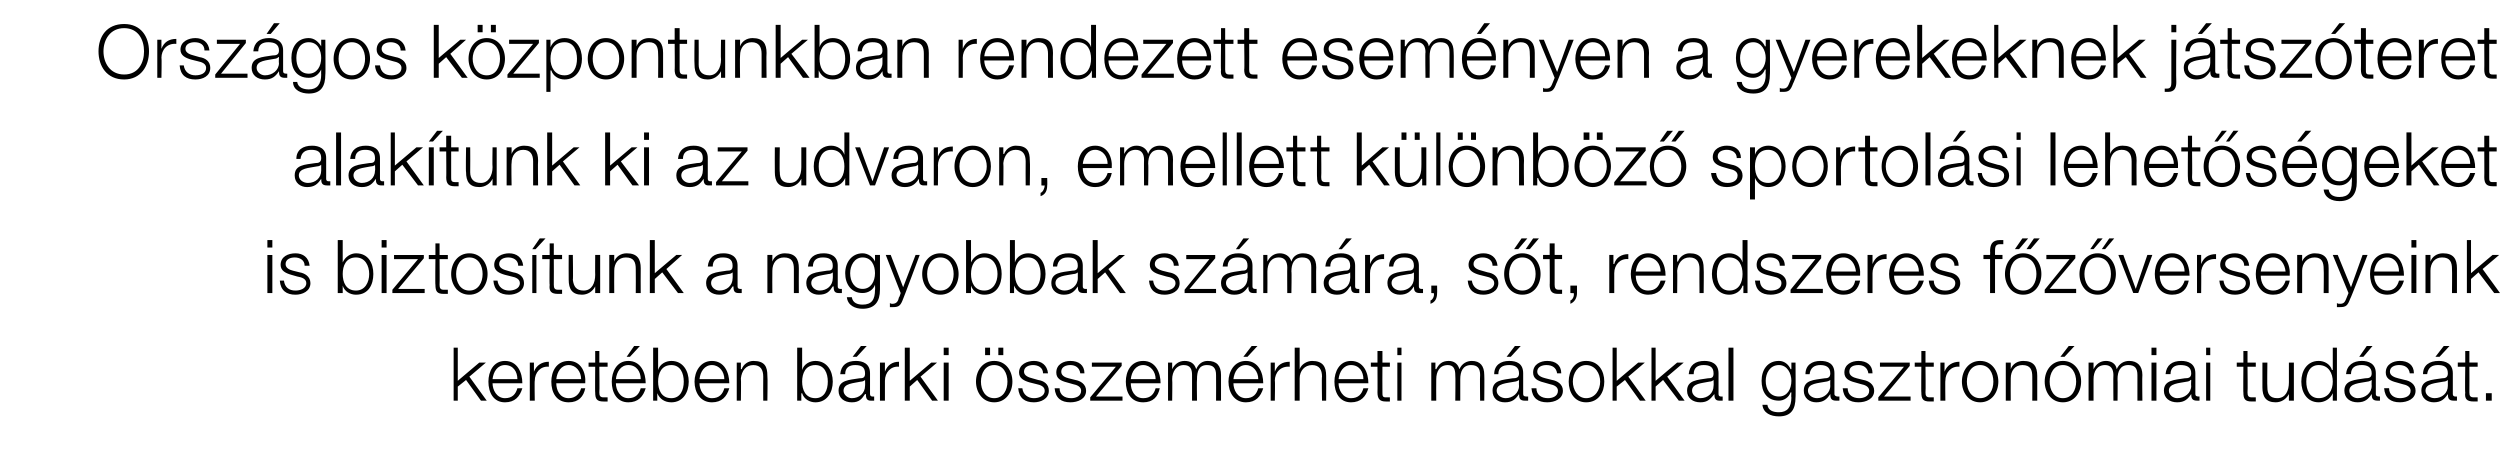 <?xml version="1.0" standalone="no"?><!DOCTYPE svg PUBLIC "-//W3C//DTD SVG 1.1//EN" "http://www.w3.org/Graphics/SVG/1.1/DTD/svg11.dtd"><svg xmlns="http://www.w3.org/2000/svg" version="1.1" width="302px" height="54.6px" viewBox="0 -3 302 54.6" style="top:-3px"><desc>Orsz gos k zpontunkban rendezett esem nyen a gyerekeknek j tsz teret alak tunk ki az udvaron, emellett k l nb z spor...</desc><defs/><g id="Polygon69066"><path d="m54.8 39h.5v4l2.6-2.2h.8l-2 1.7l2.1 2.9h-.7l-1.8-2.5l-1 .8v1.7h-.5V39zm7.7 3.8c0-.9-.5-1.7-1.5-1.7c-.9 0-1.4.8-1.5 1.7h3zm-3 .5c0 .8.5 1.8 1.5 1.8c.9 0 1.3-.5 1.5-1.2h.6c-.3 1-.9 1.7-2.1 1.7c-1.4 0-2-1.2-2-2.5c0-1.2.6-2.5 2-2.5c1.5 0 2.1 1.4 2.1 2.7h-3.6zm4.5-2.5h.5v1.1s.04-.03 0 0c.3-.8 1-1.2 1.8-1.2v.6c-1-.1-1.7.7-1.7 1.7c-.04-.05 0 2.4 0 2.4h-.6v-4.6zm6.2 2c0-.9-.6-1.7-1.5-1.7c-.9 0-1.4.8-1.5 1.7h3zm-3 .5c0 .8.4 1.8 1.5 1.8c.8 0 1.3-.5 1.5-1.2h.5c-.2 1-.8 1.7-2 1.7c-1.5 0-2.1-1.2-2.1-2.5c0-1.2.6-2.5 2.1-2.5c1.5 0 2.1 1.4 2 2.7h-3.5zm5.2-2.5h1v.5h-1s.04 3.09 0 3.1c0 .4.1.6.5.6h.5v.5h-.5c-.8 0-1-.3-1-1.1c-.03.04 0-3.1 0-3.1h-.8v-.5h.8v-1.4h.5v1.4zm5 2c0-.9-.5-1.7-1.5-1.7c-.9 0-1.4.8-1.5 1.7h3zm-3 .5c0 .8.5 1.8 1.5 1.8c.9 0 1.3-.5 1.5-1.2h.6c-.3 1-.9 1.7-2.1 1.7c-1.4 0-2-1.2-2-2.5c0-1.2.6-2.5 2-2.5c1.5 0 2.1 1.4 2.1 2.7h-3.6zm1.7-3.2h-.4l.9-1.3h.7l-1.2 1.3zm2.8-1.1h.6v2.7s-.02-.04 0 0c.2-.7.9-1.1 1.6-1.1c1.4 0 2.1 1.2 2.1 2.5c0 1.3-.7 2.5-2.1 2.5c-.8 0-1.4-.4-1.7-1.1c.04.04 0 0 0 0v.9h-.5V39zm2.2 2.1c-1.2 0-1.6 1-1.6 2c0 1 .4 2 1.6 2c1.1 0 1.5-1 1.5-2c0-1-.4-2-1.5-2zm6.4 1.7c0-.9-.6-1.7-1.5-1.7c-.9 0-1.4.8-1.5 1.7h3zm-3 .5c0 .8.5 1.8 1.5 1.8c.9 0 1.3-.5 1.5-1.2h.6c-.3 1-.9 1.7-2.1 1.7c-1.4 0-2.1-1.2-2.1-2.5c0-1.2.7-2.5 2.1-2.5c1.5 0 2.1 1.4 2.1 2.7h-3.6zm4.5-2.5h.5v.8s.06-.02.1 0c.2-.6.8-1 1.4-1c1.4 0 1.7.7 1.7 1.8c.05.04 0 3 0 3h-.5s-.02-2.87 0-2.9c0-.8-.3-1.4-1.2-1.4c-.9 0-1.4.7-1.5 1.6c.04.02 0 2.7 0 2.7h-.5v-4.6zm7.3-1.8h.6v2.7s0-.04 0 0c.2-.7.9-1.1 1.6-1.1c1.4 0 2.1 1.2 2.1 2.5c0 1.3-.7 2.5-2.1 2.5c-.7 0-1.4-.4-1.6-1.1c-.04.04-.1 0-.1 0v.9h-.5V39zm2.2 2.1c-1.2 0-1.6 1-1.6 2c0 1 .4 2 1.6 2c1.1 0 1.5-1 1.5-2c0-1-.4-2-1.5-2zm3 1.1c.1-1.1.8-1.6 1.9-1.6c.8 0 1.7.3 1.7 1.5v2.5c0 .2.1.3.3.3h.2v.5h-.4c-.5 0-.6-.3-.6-.8h-.1c-.4.6-.7 1-1.6 1c-.9 0-1.6-.5-1.6-1.4c0-1.3 1.3-1.3 2.5-1.5c.5 0 .7-.1.7-.6c0-.8-.5-1-1.2-1c-.7 0-1.2.3-1.2 1.1h-.6zm3 .7s0-.01 0 0c-.1.1-.3.2-.5.2c-.9.2-2.1.2-2.1 1.1c0 .5.5.9 1 .9c.9 0 1.6-.6 1.6-1.5c.02.03 0-.7 0-.7zm-1-2.8h-.5l1-1.3h.7l-1.2 1.3zm2.8.7h.6v1.1s-.02-.03 0 0c.3-.8.9-1.2 1.7-1.2v.6c-1-.1-1.7.7-1.7 1.7v2.4h-.6v-4.6zm3-1.8h.6v4l2.6-2.2h.7l-2 1.7l2.1 2.9h-.7l-1.8-2.5l-.9.8v1.7h-.6V39zm4.7 0h.6v.9h-.6v-.9zm0 1.8h.6v4.6h-.6v-4.6zm4.5 2.3c0 1 .5 2 1.6 2c1.1 0 1.6-1 1.6-2c0-1-.5-2-1.6-2c-1.1 0-1.6 1-1.6 2zm3.8 0c0 1.3-.8 2.5-2.2 2.5c-1.4 0-2.2-1.2-2.2-2.5c0-1.3.8-2.5 2.2-2.5c1.4 0 2.2 1.2 2.2 2.5zm-3.3-3.2v-.9h.6v.9h-.6zm1.6 0v-.9h.6v.9h-.6zm5.4 2.2c0-.7-.6-1-1.2-1c-.5 0-1.1.2-1.1.8c0 .5.6.7 1 .8l.7.2c.7.1 1.3.5 1.3 1.3c0 1-1 1.4-1.8 1.4c-1.1 0-1.8-.5-1.9-1.7h.5c.1.8.7 1.2 1.4 1.2c.5 0 1.3-.2 1.3-.9c0-.5-.5-.7-1-.8l-.8-.2c-.7-.2-1.3-.5-1.3-1.2c0-1 1-1.4 1.8-1.4c.9 0 1.6.5 1.7 1.5h-.6zm4.5 0c-.1-.7-.6-1-1.2-1c-.5 0-1.1.2-1.1.8c0 .5.5.7.9.8l.8.2c.6.1 1.3.5 1.3 1.3c0 1-1 1.4-1.9 1.4c-1.1 0-1.8-.5-1.9-1.7h.6c0 .8.6 1.2 1.4 1.2c.5 0 1.2-.2 1.2-.9c0-.5-.5-.7-1-.8l-.7-.2c-.8-.2-1.3-.5-1.3-1.2c0-1 .9-1.4 1.7-1.4c1 0 1.7.5 1.7 1.5h-.5zm1.9 2.8h3.2v.5h-3.9v-.4l3.1-3.7h-2.9v-.5h3.6v.4l-3.1 3.7zm7.2-2.1c0-.9-.6-1.7-1.5-1.7c-.9 0-1.4.8-1.5 1.7h3zm-3 .5c0 .8.4 1.8 1.5 1.8c.9 0 1.3-.5 1.5-1.2h.5c-.2 1-.8 1.7-2 1.7c-1.5 0-2.1-1.2-2.1-2.5c0-1.2.6-2.5 2.1-2.5c1.5 0 2.1 1.4 2.1 2.7h-3.6zm4.5-2.5h.5v.8s.02-.04 0 0c.3-.6.8-1 1.5-1c.7 0 1.2.3 1.4 1c.3-.7.8-1 1.4-1c1.1 0 1.6.6 1.6 1.7v3.1h-.6s.02-3.1 0-3.1c0-.8-.3-1.2-1.1-1.2c-1 0-1.2.8-1.2 1.7c-.04 0 0 2.6 0 2.6h-.6v-3.1c0-.7-.2-1.2-1-1.2c-.9 0-1.4.8-1.4 1.7c.04.03 0 2.6 0 2.6h-.5v-4.6zm10.9 2c0-.9-.6-1.7-1.5-1.7c-.9 0-1.4.8-1.5 1.7h3zm-3 .5c0 .8.5 1.8 1.5 1.8c.9 0 1.3-.5 1.5-1.2h.6c-.3 1-.9 1.7-2.1 1.7c-1.4 0-2.1-1.2-2.1-2.5c0-1.2.7-2.5 2.1-2.5c1.5 0 2.1 1.4 2.1 2.7H149zm1.7-3.2h-.5l1-1.3h.7l-1.2 1.3zm2.8.7h.5v1.1s.02-.03 0 0c.3-.8.9-1.2 1.8-1.2v.6c-1.1-.1-1.8.7-1.8 1.7c.05-.05 0 2.4 0 2.4h-.5v-4.6zm2.9-1.8h.6v2.6s.03-.02 0 0c.2-.6.9-1 1.5-1c1.3 0 1.7.7 1.7 1.8c.02.04 0 3 0 3h-.5s-.05-2.87 0-2.9c0-.8-.3-1.4-1.2-1.4c-.9 0-1.5.7-1.5 1.6v2.7h-.6V39zm8.3 3.8c0-.9-.5-1.7-1.5-1.7c-.9 0-1.4.8-1.5 1.7h3zm-3 .5c0 .8.5 1.8 1.5 1.8c.9 0 1.3-.5 1.5-1.2h.6c-.3 1-.9 1.7-2.1 1.7c-1.4 0-2-1.2-2-2.5c0-1.2.6-2.5 2-2.5c1.5 0 2.1 1.4 2.1 2.7h-3.6zm5.3-2.5h.9v.5h-.9s-.02 3.09 0 3.1c0 .4 0 .6.4.6h.5v.5h-.5c-.7 0-1-.3-1-1.1c.02.04 0-3.1 0-3.1h-.8v-.5h.8v-1.4h.6v1.4zm1.8-1.8h.5v.9h-.5v-.9zm0 1.8h.5v4.6h-.5v-4.6zm4.1 0h.5v.8s.06-.04.1 0c.3-.6.7-1 1.5-1c.6 0 1.1.3 1.3 1c.3-.7.9-1 1.5-1c1 0 1.5.6 1.5 1.7c.03-.02 0 3.1 0 3.1h-.5s-.04-3.1 0-3.1c0-.8-.3-1.2-1.1-1.2c-1 0-1.3.8-1.3 1.7v2.6h-.6s.04-3.12 0-3.1c0-.7-.2-1.2-.9-1.2c-1 0-1.4.8-1.4 1.7c-.02.03 0 2.6 0 2.6h-.6v-4.6zm7.6 1.4c0-1.1.8-1.6 1.8-1.6c.9 0 1.7.3 1.7 1.5v2.5c0 .2.1.3.4.3h.2v.5h-.4c-.6 0-.7-.3-.7-.8c-.4.6-.8 1-1.7 1c-.9 0-1.5-.5-1.5-1.4c0-1.3 1.2-1.3 2.4-1.5c.5 0 .8-.1.8-.6c0-.8-.6-1-1.2-1c-.8 0-1.3.3-1.3 1.1h-.5zm3 .7s-.04-.01 0 0c-.1.1-.4.2-.5.2c-1 .2-2.2.2-2.2 1.1c0 .5.5.9 1.1.9c.8 0 1.6-.6 1.6-1.5c-.03.03 0-.7 0-.7zm-1-2.8h-.5l1-1.3h.7l-1.2 1.3zm5.6 2c-.1-.7-.6-1-1.3-1c-.5 0-1.1.2-1.1.8c0 .5.6.7 1 .8l.8.2c.6.1 1.3.5 1.3 1.3c0 1-1 1.4-1.9 1.4c-1.1 0-1.8-.5-1.9-1.7h.6c0 .8.6 1.2 1.4 1.2c.5 0 1.2-.2 1.2-.9c0-.5-.5-.7-1-.8l-.7-.2c-.8-.2-1.3-.5-1.3-1.2c0-1 .9-1.4 1.7-1.4c1 0 1.7.5 1.7 1.5h-.5zm1.9 1c0 1 .6 2 1.6 2c1.1 0 1.7-1 1.7-2c0-1-.6-2-1.7-2c-1 0-1.6 1-1.6 2zm3.8 0c0 1.3-.7 2.5-2.2 2.5c-1.4 0-2.1-1.2-2.1-2.5c0-1.3.7-2.5 2.1-2.5c1.5 0 2.2 1.2 2.2 2.5zm1-4.1h.5v4l2.6-2.2h.8l-2 1.7l2.1 2.9h-.7l-1.8-2.5l-1 .8v1.7h-.5V39zm4.7 0h.5v4l2.6-2.2h.8l-2 1.7l2.1 2.9h-.7l-1.9-2.5l-.9.8v1.7h-.5V39zm4.5 3.2c.1-1.1.8-1.6 1.9-1.6c.8 0 1.7.3 1.7 1.5v2.5c0 .2.1.3.3.3h.2v.5h-.4c-.5 0-.6-.3-.6-.8c-.5.6-.8 1-1.7 1c-.9 0-1.6-.5-1.6-1.4c0-1.3 1.3-1.3 2.5-1.5c.5 0 .7-.1.7-.6c0-.8-.5-1-1.2-1c-.7 0-1.2.3-1.2 1.1h-.6zm3 .7s.01-.01 0 0c-.1.1-.3.2-.5.2c-.9.2-2.1.2-2.1 1.1c0 .5.5.9 1 .9c.9 0 1.6-.6 1.6-1.5c.03.03 0-.7 0-.7zm1.8-3.9h.6v6.4h-.6V39zm8.1 6c0 1.4-.5 2.3-2 2.3c-1 0-1.9-.4-2-1.4h.6c.1.7.7.9 1.4.9c1 0 1.5-.6 1.5-1.8c-.04.05 0-.6 0-.6c0 0-.05.02-.1 0c-.2.6-.8 1-1.4 1c-1.5 0-2.1-1.1-2.1-2.4c0-1.3.7-2.4 2.1-2.4c.7 0 1.2.5 1.4 1c.05-.02.1 0 .1 0v-.8h.5s.03 4.25 0 4.2zm-.5-2c0-.9-.5-1.9-1.5-1.9c-1.1 0-1.6 1-1.6 1.9c0 1 .5 1.9 1.6 1.9c1 0 1.5-.9 1.5-1.9zm1.7-.8c0-1.1.8-1.6 1.8-1.6c.9 0 1.7.3 1.7 1.5v2.5c0 .2.2.3.4.3h.2v.5h-.4c-.6 0-.7-.3-.7-.8c-.4.6-.8 1-1.7 1c-.8 0-1.5-.5-1.5-1.4c0-1.3 1.2-1.3 2.5-1.5c.4 0 .7-.1.7-.6c0-.8-.6-1-1.2-1c-.7 0-1.2.3-1.3 1.1h-.5zm3 .7s-.04-.01 0 0c-.1.1-.4.2-.5.2c-1 .2-2.2.2-2.2 1.1c0 .5.5.9 1.1.9c.8 0 1.6-.6 1.6-1.5c-.02.03 0-.7 0-.7zm4.6-.8c-.1-.7-.6-1-1.2-1c-.6 0-1.1.2-1.1.8c0 .5.5.7.9.8l.8.2c.6.1 1.3.5 1.3 1.3c0 1-1 1.4-1.9 1.4c-1.1 0-1.8-.5-1.9-1.7h.6c0 .8.6 1.2 1.4 1.2c.5 0 1.2-.2 1.2-.9c0-.5-.5-.7-1-.8l-.7-.2c-.8-.2-1.3-.5-1.3-1.2c0-1 .9-1.4 1.7-1.4c1 0 1.7.5 1.7 1.5h-.5zm1.9 2.8h3.2v.5h-3.9v-.4l3.1-3.7h-2.9v-.5h3.6v.4l-3.1 3.7zm5-4.1h1v.5h-1s.04 3.09 0 3.1c0 .4.1.6.5.6h.5v.5h-.5c-.8 0-1-.3-1-1.1c-.03.04 0-3.1 0-3.1h-.8v-.5h.8v-1.4h.5v1.4zm1.8 0h.5v1.1s.04-.03 0 0c.3-.8 1-1.2 1.8-1.2v.6c-1-.1-1.7.7-1.7 1.7c-.03-.05 0 2.4 0 2.4h-.6v-4.6zm3.2 2.3c0 1 .5 2 1.6 2c1.1 0 1.6-1 1.6-2c0-1-.5-2-1.6-2c-1.1 0-1.6 1-1.6 2zm3.8 0c0 1.3-.8 2.5-2.2 2.5c-1.4 0-2.2-1.2-2.2-2.5c0-1.3.8-2.5 2.2-2.5c1.4 0 2.2 1.2 2.2 2.5zm.9-2.3h.6v.8s0-.02 0 0c.2-.6.8-1 1.5-1c1.3 0 1.7.7 1.7 1.8v3h-.6s.02-2.87 0-2.9c0-.8-.2-1.4-1.2-1.4c-.9 0-1.4.7-1.4 1.6c-.02.02 0 2.7 0 2.7h-.6v-4.6zm5.3 2.3c0 1 .5 2 1.6 2c1.1 0 1.6-1 1.6-2c0-1-.5-2-1.6-2c-1.1 0-1.6 1-1.6 2zm3.8 0c0 1.3-.8 2.5-2.2 2.5c-1.4 0-2.2-1.2-2.2-2.5c0-1.3.8-2.5 2.2-2.5c1.4 0 2.2 1.2 2.2 2.5zm-2-3h-.5l1-1.3h.7l-1.2 1.3zm2.9.7h.6v.8s-.01-.04 0 0c.3-.6.8-1 1.5-1c.6 0 1.2.3 1.3 1c.3-.7.9-1 1.5-1c1 0 1.6.6 1.6 1.7c-.04-.02 0 3.1 0 3.1h-.6v-3.1c0-.8-.3-1.2-1.1-1.2c-1 0-1.3.8-1.3 1.7c.03 0 0 2.6 0 2.6h-.5s-.03-3.12 0-3.1c0-.7-.3-1.2-1-1.2c-1 0-1.4.8-1.4 1.7v2.6h-.6v-4.6zm7.6-1.8h.6v.9h-.6v-.9zm0 1.8h.6v4.6h-.6v-4.6zm1.7 1.4c.1-1.1.8-1.6 1.9-1.6c.8 0 1.7.3 1.7 1.5v2.5c0 .2.1.3.4.3h.1v.5h-.3c-.6 0-.7-.3-.7-.8c-.4.6-.8 1-1.7 1c-.9 0-1.6-.5-1.6-1.4c0-1.3 1.3-1.3 2.5-1.5c.5 0 .8-.1.8-.6c0-.8-.6-1-1.3-1c-.7 0-1.2.3-1.2 1.1h-.6zm3.1.7h-.1c0 .1-.3.2-.4.2c-1 .2-2.2.2-2.2 1.1c0 .5.5.9 1 .9c.9 0 1.7-.6 1.7-1.5c-.04.03 0-.7 0-.7zm1.8-3.9h.5v.9h-.5v-.9zm0 1.8h.5v4.6h-.5v-4.6zm5 0h1v.5h-1s.04 3.09 0 3.1c0 .4.1.6.5.6h.5v.5h-.5c-.8 0-1-.3-1-1.1c-.03.04 0-3.1 0-3.1h-.8v-.5h.8v-1.4h.5v1.4zm5.6 4.6h-.6v-.8s.03-.01 0 0c-.3.6-.9 1-1.6 1c-1.2 0-1.6-.7-1.6-1.8v-3h.6s-.04 3.01 0 3c0 .8.3 1.3 1.2 1.3c1 0 1.4-.9 1.4-1.9v-2.4h.6v4.6zm5.2 0h-.5v-.9s-.02.04 0 0c-.3.7-1 1.1-1.7 1.1c-1.4 0-2.1-1.2-2.1-2.5c0-1.3.7-2.5 2.1-2.5c.7 0 1.4.4 1.6 1.1c.03-.04.1 0 .1 0V39h.5v6.4zm-2.2-.3c1.2 0 1.7-1 1.7-2c0-1-.5-2-1.7-2c-1.1 0-1.5 1-1.5 2c0 1 .4 2 1.5 2zm3.3-2.9c.1-1.1.9-1.6 1.9-1.6c.8 0 1.7.3 1.7 1.5v2.5c0 .2.1.3.4.3h.1v.5h-.3c-.6 0-.7-.3-.7-.8c-.4.6-.8 1-1.7 1c-.9 0-1.6-.5-1.6-1.4c0-1.3 1.3-1.3 2.5-1.5c.5 0 .8-.1.8-.6c0-.8-.6-1-1.2-1c-.8 0-1.3.3-1.3 1.1h-.6zm3.1.7s-.05-.01 0 0c-.1.1-.4.2-.5.2c-1 .2-2.2.2-2.2 1.1c0 .5.5.9 1 .9c.9 0 1.7-.6 1.7-1.5c-.03.03 0-.7 0-.7zm-1-2.8h-.5l.9-1.3h.7l-1.1 1.3zm5.6 2c-.1-.7-.6-1-1.3-1c-.5 0-1.1.2-1.1.8c0 .5.6.7 1 .8l.8.2c.6.1 1.3.5 1.3 1.3c0 1-1 1.4-1.9 1.4c-1.1 0-1.8-.5-1.9-1.7h.6c0 .8.6 1.2 1.3 1.2c.6 0 1.3-.2 1.3-.9c0-.5-.5-.7-1-.8l-.7-.2c-.8-.2-1.3-.5-1.3-1.2c0-1 .9-1.4 1.7-1.4c1 0 1.7.5 1.7 1.5h-.5zm1.6.1c0-1.1.8-1.6 1.9-1.6c.8 0 1.7.3 1.7 1.5v2.5c0 .2.1.3.3.3h.2v.5h-.4c-.6 0-.7-.3-.7-.8c-.4.6-.8 1-1.7 1c-.8 0-1.5-.5-1.5-1.4c0-1.3 1.2-1.3 2.5-1.5c.4 0 .7-.1.7-.6c0-.8-.5-1-1.2-1c-.7 0-1.2.3-1.3 1.1h-.5zm3 .7s-.02-.01 0 0c-.1.1-.3.2-.5.2c-1 .2-2.2.2-2.2 1.1c0 .5.5.9 1.1.9c.9 0 1.6-.6 1.6-1.5v-.7zm-1-2.8h-.5l1-1.3h.7l-1.2 1.3zm3.6.7h1v.5h-1s.02 3.09 0 3.1c0 .4.1.6.5.6h.5v.5h-.5c-.8 0-1.1-.3-1-1.1c-.05.04 0-3.1 0-3.1h-.9v-.5h.9v-1.4h.5v1.4zm2 4.6v-.9h.7v.9h-.7z" stroke="none" fill="#000"/></g><g id="Polygon69065"><path d="m32.3 26h.6v.9h-.6v-.9zm0 1.8h.6v4.6h-.6v-4.6zm4.5 1.3c0-.7-.6-1-1.2-1c-.5 0-1.1.2-1.1.8c0 .5.5.7.9.8l.8.2c.6.1 1.3.5 1.3 1.3c0 1-1 1.4-1.8 1.4c-1.1 0-1.8-.5-1.9-1.7h.5c.1.8.6 1.2 1.4 1.2c.5 0 1.3-.2 1.3-.9c0-.5-.5-.7-1.1-.8l-.7-.2c-.7-.2-1.3-.5-1.3-1.2c0-1 .9-1.4 1.8-1.4c.9 0 1.6.5 1.7 1.5h-.6zm4-3.1h.6v2.7s.03-.04 0 0c.3-.7 1-1.1 1.6-1.1c1.5 0 2.1 1.2 2.1 2.5c0 1.3-.6 2.5-2.1 2.5c-.7 0-1.4-.4-1.6-1.1c-.02.04 0 0 0 0v.9h-.6V26zm2.2 2.1c-1.2 0-1.6 1-1.6 2c0 1 .4 2 1.6 2c1.1 0 1.6-1 1.6-2c0-1-.5-2-1.6-2zm3.1-2.1h.6v.9h-.6v-.9zm0 1.8h.6v4.6h-.6v-4.6zm2 4.1h3.2v.5h-3.9v-.4l3.1-3.7h-2.9v-.5h3.6v.4l-3.1 3.7zm5-4.1h1v.5h-1s.03 3.09 0 3.1c0 .4.1.6.5.6h.5v.5h-.5c-.8 0-1-.3-1-1.1c-.04.04 0-3.1 0-3.1h-.8v-.5h.8v-1.4h.5v1.4zm2 2.3c0 1 .5 2 1.6 2c1.1 0 1.6-1 1.6-2c0-1-.5-2-1.6-2c-1.1 0-1.6 1-1.6 2zm3.8 0c0 1.3-.8 2.5-2.2 2.5c-1.4 0-2.2-1.2-2.2-2.5c0-1.3.8-2.5 2.2-2.5c1.4 0 2.2 1.2 2.2 2.5zm3.7-1c0-.7-.6-1-1.2-1c-.5 0-1.1.2-1.1.8c0 .5.6.7 1 .8l.7.2c.7.1 1.3.5 1.3 1.3c0 1-1 1.4-1.8 1.4c-1.1 0-1.8-.5-1.9-1.7h.5c.1.8.7 1.2 1.4 1.2c.5 0 1.3-.2 1.3-.9c0-.5-.5-.7-1-.8l-.8-.2c-.7-.2-1.3-.5-1.3-1.2c0-1 1-1.4 1.8-1.4c.9 0 1.6.5 1.7 1.5h-.6zm1.7 3.3v-4.6h.5v4.6h-.5zm.4-5.3h-.4l.9-1.3h.7l-1.2 1.3zm2.2.7h1v.5h-1s.02 3.09 0 3.1c0 .4.1.6.5.6h.5v.5h-.5c-.8 0-1.1-.3-1-1.1c-.05.04 0-3.1 0-3.1h-.9v-.5h.9v-1.4h.5v1.4zm5.6 4.6h-.6v-.8s.01-.01 0 0c-.3.6-.9 1-1.6 1c-1.2 0-1.6-.7-1.6-1.8c-.02 0 0-3 0-3h.5s.05 3.01 0 3c.1.8.4 1.3 1.3 1.3c1 0 1.4-.9 1.4-1.9c-.02.02 0-2.4 0-2.4h.6v4.6zm1.1-4.6h.6v.8s0-.02 0 0c.2-.6.8-1 1.5-1c1.3 0 1.7.7 1.7 1.8c-.02.04 0 3 0 3h-.6s.02-2.87 0-2.9c0-.8-.2-1.4-1.2-1.4c-.9 0-1.4.7-1.4 1.6c-.02.02 0 2.7 0 2.7h-.6v-4.6zm4.9-1.8h.6v4l2.6-2.2h.7l-1.9 1.7l2.1 2.9h-.7L80 29.9l-.9.8v1.7h-.6V26zm7 3.2c.1-1.1.8-1.6 1.9-1.6c.8 0 1.7.3 1.7 1.5v2.5c0 .2.1.3.3.3h.2v.5h-.4c-.5 0-.6-.3-.6-.8h-.1c-.4.6-.7 1-1.6 1c-.9 0-1.6-.5-1.6-1.4c0-1.3 1.3-1.3 2.5-1.5c.5 0 .7-.1.7-.6c0-.8-.5-1-1.2-1c-.7 0-1.2.3-1.2 1.1h-.6zm3 .7s0-.01 0 0c-.1.1-.3.2-.5.2c-.9.2-2.1.2-2.1 1.1c0 .5.5.9 1 .9c.9 0 1.6-.6 1.6-1.5c.02.03 0-.7 0-.7zm4.2-2.1h.6v.8s-.01-.02 0 0c.2-.6.8-1 1.5-1c1.3 0 1.7.7 1.7 1.8c-.02.04 0 3 0 3h-.6v-2.9c0-.8-.2-1.4-1.2-1.4c-.9 0-1.4.7-1.4 1.6c-.02.02 0 2.7 0 2.7h-.6v-4.6zm4.9 1.4c.1-1.1.8-1.6 1.9-1.6c.8 0 1.7.3 1.7 1.5v2.5c0 .2.1.3.3.3h.2v.5h-.4c-.5 0-.6-.3-.6-.8h-.1c-.4.6-.7 1-1.7 1c-.8 0-1.5-.5-1.5-1.4c0-1.3 1.3-1.3 2.5-1.5c.5 0 .7-.1.7-.6c0-.8-.5-1-1.2-1c-.7 0-1.2.3-1.2 1.1h-.6zm3 .7s0-.01 0 0c-.1.1-.3.2-.5.2c-.9.2-2.1.2-2.1 1.1c0 .5.5.9 1 .9c.9 0 1.6-.6 1.6-1.5c.02.03 0-.7 0-.7zm5.7 2.1c0 1.4-.6 2.3-2.1 2.3c-.9 0-1.8-.4-1.9-1.4h.6c.1.7.7.9 1.3.9c1.1 0 1.5-.6 1.5-1.8c.03.05 0-.6 0-.6c0 0 .02.02 0 0c-.2.6-.8 1-1.5 1c-1.4 0-2.1-1.1-2.1-2.4c0-1.3.8-2.4 2.1-2.4c.7 0 1.3.5 1.5 1c.02-.02 0 0 0 0v-.8h.6v4.2zm-.6-2c0-.9-.4-1.9-1.5-1.9c-1 0-1.5 1-1.5 1.9c0 1 .5 1.9 1.5 1.9c1 0 1.5-.9 1.5-1.9zm1.3-2.2h.6l1.5 3.9l1.5-3.9h.5s-1.99 5.34-2 5.3c-.3.8-.5 1-1.2 1h-.4v-.5c.1.1.2.1.3.1c.5 0 .7-.3.8-.8c.05.04.2-.5.2-.5l-1.8-4.6zm5 2.3c0 1 .5 2 1.6 2c1.1 0 1.6-1 1.6-2c0-1-.5-2-1.6-2c-1.1 0-1.6 1-1.6 2zm3.8 0c0 1.3-.8 2.5-2.2 2.5c-1.4 0-2.2-1.2-2.2-2.5c0-1.3.8-2.5 2.2-2.5c1.4 0 2.2 1.2 2.2 2.5zm.9-4.1h.6v2.7s.03-.04 0 0c.3-.7 1-1.1 1.6-1.1c1.5 0 2.1 1.2 2.1 2.5c0 1.3-.6 2.5-2.1 2.5c-.7 0-1.4-.4-1.6-1.1c-.02.04 0 0 0 0v.9h-.6V26zm2.2 2.1c-1.2 0-1.6 1-1.6 2c0 1 .4 2 1.6 2c1.1 0 1.6-1 1.6-2c0-1-.5-2-1.6-2zM122 26h.6v2.7s-.02-.04 0 0c.2-.7.9-1.1 1.6-1.1c1.4 0 2.1 1.2 2.1 2.5c0 1.3-.7 2.5-2.1 2.5c-.8 0-1.4-.4-1.7-1.1c.04.04 0 0 0 0v.9h-.5V26zm2.2 2.1c-1.2 0-1.6 1-1.6 2c0 1 .4 2 1.6 2c1.1 0 1.5-1 1.5-2c0-1-.4-2-1.5-2zm3 1.1c0-1.1.8-1.6 1.9-1.6c.8 0 1.7.3 1.7 1.5v2.5c0 .2.1.3.3.3h.2v.5h-.4c-.6 0-.7-.3-.7-.8c-.4.6-.8 1-1.7 1c-.8 0-1.5-.5-1.5-1.4c0-1.3 1.2-1.3 2.5-1.5c.4 0 .7-.1.7-.6c0-.8-.5-1-1.2-1c-.7 0-1.2.3-1.3 1.1h-.5zm3 .7s-.02-.01 0 0c-.1.1-.3.2-.5.2c-1 .2-2.2.2-2.2 1.1c0 .5.5.9 1.1.9c.8 0 1.6-.6 1.6-1.5v-.7zM132 26h.6v4l2.6-2.2h.7l-2 1.7l2.1 2.9h-.7l-1.8-2.5l-.9.8v1.7h-.6V26zm9.8 3.1c0-.7-.6-1-1.2-1c-.5 0-1.1.2-1.1.8c0 .5.6.7.9.8l.8.2c.7.1 1.3.5 1.3 1.3c0 1-1 1.4-1.8 1.4c-1.1 0-1.8-.5-1.9-1.7h.5c.1.8.6 1.2 1.4 1.2c.5 0 1.3-.2 1.3-.9c0-.5-.5-.7-1.1-.8l-.7-.2c-.7-.2-1.3-.5-1.3-1.2c0-1 .9-1.4 1.8-1.4c.9 0 1.6.5 1.7 1.5h-.6zm1.9 2.8h3.2v.5h-3.8v-.4l3-3.7h-2.8v-.5h3.5v.4l-3.1 3.7zm4-2.7c.1-1.1.8-1.6 1.9-1.6c.8 0 1.7.3 1.7 1.5v2.5c0 .2.1.3.3.3h.2v.5h-.4c-.5 0-.6-.3-.6-.8c-.4.6-.8 1-1.7 1c-.9 0-1.6-.5-1.6-1.4c0-1.3 1.3-1.3 2.5-1.5c.5 0 .7-.1.7-.6c0-.8-.5-1-1.2-1c-.7 0-1.2.3-1.2 1.1h-.6zm3 .7s.02-.01 0 0c-.1.1-.3.2-.5.2c-.9.2-2.1.2-2.1 1.1c0 .5.5.9 1 .9c.9 0 1.6-.6 1.6-1.5c.04.03 0-.7 0-.7zm-1-2.8h-.4l.9-1.3h.7l-1.2 1.3zm2.9.7h.5v.8s.01-.04 0 0c.3-.6.8-1 1.5-1c.6 0 1.2.3 1.4 1c.2-.7.8-1 1.4-1c1.1 0 1.6.6 1.6 1.7c-.03-.02 0 3.1 0 3.1h-.6v-3.1c0-.8-.3-1.2-1.1-1.2c-1 0-1.3.8-1.3 1.7c.05 0 0 2.6 0 2.6h-.5s-.02-3.12 0-3.1c0-.7-.3-1.2-1-1.2c-1 0-1.4.8-1.4 1.7c.02.03 0 2.6 0 2.6h-.5v-4.6zm7.5 1.4c.1-1.1.8-1.6 1.9-1.6c.8 0 1.7.3 1.7 1.5v2.5c0 .2.1.3.3.3h.2v.5h-.4c-.5 0-.6-.3-.6-.8h-.1c-.4.6-.7 1-1.6 1c-.9 0-1.6-.5-1.6-1.4c0-1.3 1.3-1.3 2.5-1.5c.5 0 .7-.1.7-.6c0-.8-.5-1-1.2-1c-.7 0-1.2.3-1.2 1.1h-.6zm3 .7s0-.01 0 0c-.1.1-.3.2-.5.2c-.9.2-2.1.2-2.1 1.1c0 .5.5.9 1 .9c.9 0 1.6-.6 1.6-1.5c.02.03 0-.7 0-.7zm-1-2.8h-.4l.9-1.3h.7l-1.2 1.3zm2.8.7h.6v1.1s-.02-.03 0 0c.3-.8.9-1.2 1.7-1.2v.6c-1-.1-1.7.7-1.7 1.7v2.4h-.6v-4.6zm2.9 1.4c0-1.1.8-1.6 1.9-1.6c.8 0 1.7.3 1.7 1.5v2.5c0 .2.1.3.3.3h.2v.5h-.4c-.6 0-.7-.3-.7-.8c-.4.6-.8 1-1.7 1c-.8 0-1.5-.5-1.5-1.4c0-1.3 1.3-1.3 2.5-1.5c.4 0 .7-.1.7-.6c0-.8-.5-1-1.2-1c-.7 0-1.2.3-1.3 1.1h-.5zm3 .7s-.01-.01 0 0c-.1.1-.3.2-.5.2c-1 .2-2.2.2-2.2 1.1c0 .5.5.9 1.1.9c.9 0 1.6-.6 1.6-1.5v-.7zm2.8 1.6s.02.93 0 .9c0 .6-.2 1.1-.8 1.3v-.4c.3-.1.5-.6.4-.9c.04.03-.3 0-.3 0v-.9h.7zm6.7-2.4c0-.7-.6-1-1.2-1c-.5 0-1.1.2-1.1.8c0 .5.6.7 1 .8l.7.2c.7.1 1.3.5 1.3 1.3c0 1-1 1.4-1.8 1.4c-1.1 0-1.8-.5-1.9-1.7h.5c.1.8.7 1.2 1.4 1.2c.5 0 1.3-.2 1.3-.9c0-.5-.5-.7-1-.8l-.8-.2c-.7-.2-1.3-.5-1.3-1.2c0-1 1-1.4 1.8-1.4c.9 0 1.6.5 1.7 1.5h-.6zm2 1c0 1 .5 2 1.6 2c1.1 0 1.6-1 1.6-2c0-1-.5-2-1.6-2c-1.1 0-1.6 1-1.6 2zm3.8 0c0 1.3-.8 2.5-2.2 2.5c-1.4 0-2.2-1.2-2.2-2.5c0-1.3.8-2.5 2.2-2.5c1.4 0 2.2 1.2 2.2 2.5zm-1.8-3l.9-1.3h.7l-1.1 1.3h-.5zm-1.4 0l.9-1.3h.7l-1.1 1.3h-.5zm4.9.7h.9v.5h-.9v3.1c0 .4.1.6.5.6h.4v.5h-.5c-.7 0-1-.3-1-1.1c.03.04 0-3.1 0-3.1h-.8v-.5h.8v-1.4h.6v1.4zm2.7 3.7v.9c0 .6-.3 1.1-.8 1.3v-.4c.3-.1.5-.6.4-.9c.03.03-.4 0-.4 0v-.9h.8zm3.9-3.7h.5v1.1s.06-.03.1 0c.2-.8.9-1.2 1.7-1.2v.6c-1-.1-1.7.7-1.7 1.7v2.4h-.6v-4.6zm6.2 2c0-.9-.6-1.7-1.5-1.7c-.9 0-1.4.8-1.5 1.7h3zm-3 .5c0 .8.4 1.8 1.5 1.8c.9 0 1.3-.5 1.5-1.2h.6c-.3 1-.9 1.7-2.1 1.7c-1.4 0-2.1-1.2-2.1-2.5c0-1.2.7-2.5 2.1-2.5c1.5 0 2.1 1.4 2.1 2.7h-3.6zm4.5-2.5h.5v.8s.05-.02.1 0c.2-.6.8-1 1.4-1c1.3 0 1.7.7 1.7 1.8c.04.04 0 3 0 3h-.5s-.03-2.87 0-2.9c0-.8-.3-1.4-1.2-1.4c-.9 0-1.4.7-1.5 1.6c.04.02 0 2.7 0 2.7h-.5v-4.6zm9 4.6h-.5v-.9s-.06.04-.1 0c-.2.7-.9 1.1-1.6 1.1c-1.4 0-2.1-1.2-2.1-2.5c0-1.3.7-2.5 2.1-2.5c.7 0 1.4.4 1.6 1.1c-.01-.04 0 0 0 0V26h.6v6.4zm-2.2-.3c1.2 0 1.6-1 1.6-2c0-1-.4-2-1.6-2c-1.1 0-1.5 1-1.5 2c0 1 .4 2 1.5 2zm6.1-3c0-.7-.5-1-1.2-1c-.5 0-1.1.2-1.1.8c0 .5.6.7 1 .8l.7.2c.7.1 1.4.5 1.4 1.3c0 1-1 1.4-1.9 1.4c-1.1 0-1.8-.5-1.9-1.7h.6c0 .8.6 1.2 1.3 1.2c.6 0 1.3-.2 1.3-.9c0-.5-.5-.7-1-.8l-.8-.2c-.7-.2-1.2-.5-1.2-1.2c0-1 .9-1.4 1.7-1.4c.9 0 1.7.5 1.7 1.5h-.6zm2 2.8h3.2v.5h-3.9v-.4l3-3.7h-2.8v-.5h3.5v.4l-3 3.7zm7.2-2.1c-.1-.9-.6-1.7-1.5-1.7c-1 0-1.4.8-1.5 1.7h3zm-3 .5c0 .8.4 1.8 1.5 1.8c.8 0 1.3-.5 1.4-1.2h.6c-.2 1-.8 1.7-2 1.7c-1.5 0-2.1-1.2-2.1-2.5c0-1.2.6-2.5 2.1-2.5c1.5 0 2.1 1.4 2 2.7h-3.5zm4.4-2.5h.6v1.1s-.03-.03 0 0c.3-.8.9-1.2 1.7-1.2v.6c-1-.1-1.7.7-1.7 1.7v2.4h-.6v-4.6zm6.2 2c0-.9-.6-1.7-1.5-1.7c-.9 0-1.4.8-1.5 1.7h3zm-3 .5c0 .8.5 1.8 1.5 1.8c.9 0 1.3-.5 1.5-1.2h.6c-.3 1-.9 1.7-2.1 1.7c-1.4 0-2.1-1.2-2.1-2.5c0-1.2.7-2.5 2.1-2.5c1.5 0 2.1 1.4 2.1 2.7h-3.6zm7.3-1.2c0-.7-.6-1-1.2-1c-.5 0-1.1.2-1.1.8c0 .5.5.7.9.8l.8.2c.6.1 1.3.5 1.3 1.3c0 1-1 1.4-1.9 1.4c-1 0-1.8-.5-1.9-1.7h.6c0 .8.6 1.2 1.4 1.2c.5 0 1.2-.2 1.2-.9c0-.5-.5-.7-1-.8l-.7-.2c-.7-.2-1.3-.5-1.3-1.2c0-1 .9-1.4 1.7-1.4c1 0 1.7.5 1.7 1.5h-.5zm5.8-.8h-.9v4.1h-.6v-4.1h-.8v-.5h.8s.03-.44 0-.4c0-.8.2-1.4 1.2-1.4h.4v.5h-.4c-.6 0-.6.4-.6.9v.4h.9v.5zm.9 1.8c0 1 .5 2 1.6 2c1.1 0 1.6-1 1.6-2c0-1-.5-2-1.6-2c-1.1 0-1.6 1-1.6 2zm3.8 0c0 1.3-.8 2.5-2.2 2.5c-1.4 0-2.2-1.2-2.2-2.5c0-1.3.8-2.5 2.2-2.5c1.4 0 2.2 1.2 2.2 2.5zm-1.8-3l.9-1.3h.7l-1.1 1.3h-.5zm-1.4 0l.9-1.3h.7l-1.1 1.3h-.5zm4.2 4.8h3.2v.5H247v-.4l3-3.7h-2.8v-.5h3.5v.4l-3.1 3.7zm4.2-1.8c0 1 .5 2 1.6 2c1.1 0 1.6-1 1.6-2c0-1-.5-2-1.6-2c-1.1 0-1.6 1-1.6 2zm3.8 0c0 1.3-.8 2.5-2.2 2.5c-1.4 0-2.2-1.2-2.2-2.5c0-1.3.8-2.5 2.2-2.5c1.4 0 2.2 1.2 2.2 2.5zm-1.7-3l.9-1.3h.6l-1.1 1.3h-.4zm-1.4 0l.9-1.3h.6l-1.1 1.3h-.4zm3.4.7h.6l1.5 4.1l1.4-4.1h.6l-1.7 4.6h-.6l-1.8-4.6zm8 2c0-.9-.6-1.7-1.5-1.7c-.9 0-1.4.8-1.5 1.7h3zm-3 .5c0 .8.4 1.8 1.5 1.8c.8 0 1.3-.5 1.5-1.2h.5c-.2 1-.8 1.7-2 1.7c-1.5 0-2.1-1.2-2.1-2.5c0-1.2.6-2.5 2.1-2.5c1.5 0 2.1 1.4 2.1 2.7h-3.6zm4.5-2.5h.5v1.1s0-.03 0 0c.3-.8.9-1.2 1.8-1.2v.6c-1.1-.1-1.8.7-1.8 1.7c.03-.05 0 2.4 0 2.4h-.5v-4.6zm5.7 1.3c0-.7-.6-1-1.2-1c-.5 0-1.1.2-1.1.8c0 .5.6.7.9.8l.8.2c.7.1 1.3.5 1.3 1.3c0 1-1 1.4-1.8 1.4c-1.1 0-1.8-.5-1.9-1.7h.5c.1.8.6 1.2 1.4 1.2c.5 0 1.3-.2 1.3-.9c0-.5-.5-.7-1.1-.8l-.7-.2c-.7-.2-1.3-.5-1.3-1.2c0-1 .9-1.4 1.8-1.4c.9 0 1.6.5 1.7 1.5h-.6zm5 .7c-.1-.9-.6-1.7-1.5-1.7c-.9 0-1.4.8-1.5 1.7h3zm-3 .5c0 .8.4 1.8 1.5 1.8c.8 0 1.3-.5 1.5-1.2h.5c-.2 1-.8 1.7-2 1.7c-1.5 0-2.1-1.2-2.1-2.5c0-1.2.6-2.5 2.1-2.5c1.5 0 2.1 1.4 2 2.7h-3.5zm4.4-2.5h.6v.8s.02-.02 0 0c.2-.6.9-1 1.5-1c1.3 0 1.7.7 1.7 1.8v3h-.6s.04-2.87 0-2.9c0-.8-.2-1.4-1.1-1.4c-.9 0-1.5.7-1.5 1.6v2.7h-.6v-4.6zm4.3 0h.6l1.6 3.9l1.4-3.9h.6s-2.06 5.34-2.1 5.3c-.3.8-.5 1-1.2 1h-.4v-.5c.1.1.2.1.4.1c.5 0 .6-.3.8-.8l.2-.5l-1.9-4.6zm8 2c0-.9-.5-1.7-1.4-1.7c-1 0-1.5.8-1.6 1.7h3zm-3 .5c0 .8.5 1.8 1.6 1.8c.8 0 1.2-.5 1.4-1.2h.6c-.3 1-.9 1.7-2 1.7c-1.5 0-2.1-1.2-2.1-2.5c0-1.2.6-2.5 2.1-2.5c1.4 0 2 1.4 2 2.7h-3.6zm4.5-4.3h.6v.9h-.6v-.9zm0 1.8h.6v4.6h-.6v-4.6zm1.7 0h.6v.8s.01-.02 0 0c.2-.6.8-1 1.5-1c1.3 0 1.7.7 1.7 1.8v3h-.6s.03-2.87 0-2.9c0-.8-.2-1.4-1.2-1.4c-.9 0-1.4.7-1.4 1.6v2.7h-.6v-4.6zm5-1.8h.5v4l2.6-2.2h.8l-2 1.7l2.1 2.9h-.7l-1.9-2.5l-.9.8v1.7h-.5V26z" stroke="none" fill="#000"/></g><g id="Polygon69064"><path d="m35.8 16.2c0-1.1.8-1.6 1.9-1.6c.8 0 1.7.3 1.7 1.5v2.5c0 .2.1.3.3.3h.2v.5h-.4c-.6 0-.7-.3-.7-.8c-.4.6-.8 1-1.7 1c-.8 0-1.5-.5-1.5-1.4c0-1.3 1.2-1.3 2.5-1.5c.4 0 .7-.1.7-.6c0-.8-.5-1-1.2-1c-.7 0-1.2.3-1.3 1.1h-.5zm3 .7s-.02-.01 0 0c-.1.1-.3.2-.5.2c-1 .2-2.2.2-2.2 1.1c0 .5.5.9 1.1.9c.9 0 1.6-.6 1.6-1.5v-.7zm1.8-3.9h.6v6.4h-.6V13zm1.7 3.2c.1-1.1.8-1.6 1.9-1.6c.8 0 1.7.3 1.7 1.5v2.5c0 .2.1.3.3.3h.2v.5h-.3c-.6 0-.7-.3-.7-.8c-.4.6-.8 1-1.7 1c-.9 0-1.6-.5-1.6-1.4c0-1.3 1.3-1.3 2.5-1.5c.5 0 .7-.1.7-.6c0-.8-.5-1-1.2-1c-.7 0-1.2.3-1.2 1.1h-.6zm3 .7s.02-.01 0 0c0 .1-.3.2-.5.2c-.9.2-2.1.2-2.1 1.1c0 .5.5.9 1 .9c.9 0 1.6-.6 1.6-1.5c.04.03 0-.7 0-.7zm1.9-3.9h.5v4l2.6-2.2h.8l-2 1.7l2.1 2.9h-.7l-1.9-2.5l-.9.8v1.7h-.5V13zm4.6 6.4v-4.6h.6v4.6h-.6zm.5-5.3h-.5l1-1.3h.7l-1.2 1.3zm2.2.7h.9v.5h-.9v3.1c0 .4 0 .6.5.6h.4v.5h-.5c-.7 0-1-.3-1-1.1c.03.04 0-3.1 0-3.1h-.8v-.5h.8v-1.4h.6v1.4zm5.5 4.6h-.5v-.8s-.02-.01 0 0c-.3.6-.9 1-1.6 1c-1.2 0-1.6-.7-1.6-1.8c-.05 0 0-3 0-3h.5s.02 3.01 0 3c0 .8.4 1.3 1.3 1.3c.9 0 1.4-.9 1.4-1.9c-.04.02 0-2.4 0-2.4h.5v4.6zm1.2-4.6h.6v.8s-.03-.02 0 0c.2-.6.8-1 1.5-1c1.3 0 1.7.7 1.7 1.8c-.04.04 0 3 0 3h-.6v-2.9c0-.8-.3-1.4-1.2-1.4c-.9 0-1.4.7-1.4 1.6c-.05.02 0 2.7 0 2.7h-.6v-4.6zm4.9-1.8h.6v4l2.6-2.2h.7l-2 1.7l2.1 2.9h-.7l-1.8-2.5l-.9.8v1.7h-.6V13zm7 0h.6v4l2.6-2.2h.7l-2 1.7l2.2 2.9h-.8l-1.8-2.5l-.9.8v1.7h-.6V13zm4.7 0h.6v.9h-.6v-.9zm0 1.8h.6v4.6h-.6v-4.6zm4.1 1.4c.1-1.1.8-1.6 1.9-1.6c.8 0 1.7.3 1.7 1.5v2.5c0 .2.1.3.3.3h.2v.5h-.4c-.5 0-.6-.3-.6-.8c-.4.6-.8 1-1.7 1c-.9 0-1.6-.5-1.6-1.4c0-1.3 1.3-1.3 2.5-1.5c.5 0 .7-.1.7-.6c0-.8-.5-1-1.2-1c-.7 0-1.2.3-1.2 1.1h-.6zm3 .7s.01-.01 0 0c-.1.1-.3.2-.5.2c-.9.2-2.1.2-2.1 1.1c0 .5.5.9 1 .9c.9 0 1.6-.6 1.6-1.5c.03.03 0-.7 0-.7zm2.3 2h3.2v.5h-3.9v-.4l3.1-3.7h-2.9v-.5h3.6v.4l-3.1 3.7zm10.2.5h-.6v-.8s.02-.01 0 0c-.3.6-.9 1-1.6 1c-1.2 0-1.6-.7-1.6-1.8c-.02 0 0-3 0-3h.6s-.05 3.01 0 3c0 .8.3 1.3 1.2 1.3c1 0 1.4-.9 1.4-1.9v-2.4h.6v4.6zm5.2 0h-.5v-.9s-.03.04 0 0c-.3.7-1 1.1-1.7 1.1c-1.4 0-2.1-1.2-2.1-2.5c0-1.3.7-2.5 2.1-2.5c.7 0 1.4.4 1.6 1.1c.02-.04 0 0 0 0V13h.6v6.4zm-2.2-.3c1.2 0 1.6-1 1.6-2c0-1-.4-2-1.6-2c-1.1 0-1.5 1-1.5 2c0 1 .4 2 1.5 2zm2.9-4.3h.6l1.5 4.1l1.4-4.1h.6l-1.7 4.6h-.6l-1.8-4.6zm4.6 1.4c.1-1.1.8-1.6 1.9-1.6c.8 0 1.7.3 1.7 1.5v2.5c0 .2.1.3.3.3h.2v.5h-.4c-.5 0-.6-.3-.6-.8c-.4.6-.8 1-1.7 1c-.9 0-1.6-.5-1.6-1.4c0-1.3 1.3-1.3 2.5-1.5c.5 0 .7-.1.7-.6c0-.8-.5-1-1.2-1c-.7 0-1.2.3-1.2 1.1h-.6zm3 .7s.02-.01 0 0c-.1.1-.3.2-.5.2c-.9.2-2.1.2-2.1 1.1c0 .5.5.9 1 .9c.9 0 1.6-.6 1.6-1.5c.04.03 0-.7 0-.7zm1.9-2.1h.5v1.1s0-.03 0 0c.3-.8.9-1.2 1.8-1.2v.6c-1.1-.1-1.8.7-1.8 1.7c.03-.05 0 2.4 0 2.4h-.5v-4.6zm3.1 2.3c0 1 .6 2 1.6 2c1.1 0 1.7-1 1.7-2c0-1-.6-2-1.7-2c-1 0-1.6 1-1.6 2zm3.8 0c0 1.3-.7 2.5-2.2 2.5c-1.4 0-2.2-1.2-2.2-2.5c0-1.3.8-2.5 2.2-2.5c1.5 0 2.2 1.2 2.2 2.5zm1-2.3h.5v.8s.06-.02.1 0c.2-.6.8-1 1.4-1c1.4 0 1.7.7 1.7 1.8c.05.04 0 3 0 3h-.5s-.02-2.87 0-2.9c0-.8-.3-1.4-1.2-1.4c-.9 0-1.4.7-1.5 1.6c.04.02 0 2.7 0 2.7h-.5v-4.6zm5.8 3.7s.03.93 0 .9c0 .6-.2 1.1-.8 1.3v-.4c.3-.1.5-.6.5-.9c-.05.03-.4 0-.4 0v-.9h.7zm7.3-1.7c0-.9-.6-1.7-1.5-1.7c-.9 0-1.4.8-1.5 1.7h3zm-3 .5c0 .8.4 1.8 1.5 1.8c.8 0 1.3-.5 1.5-1.2h.5c-.2 1-.8 1.7-2 1.7c-1.5 0-2.1-1.2-2.1-2.5c0-1.2.6-2.5 2.1-2.5c1.5 0 2.1 1.4 2 2.7h-3.5zm4.5-2.5h.5v.8s0-.04 0 0c.3-.6.8-1 1.5-1c.6 0 1.2.3 1.4 1c.2-.7.8-1 1.4-1c1.1 0 1.6.6 1.6 1.7c-.03-.02 0 3.1 0 3.1h-.6v-3.1c0-.8-.3-1.2-1.1-1.2c-1 0-1.3.8-1.3 1.7c.05 0 0 2.6 0 2.6h-.5s-.02-3.12 0-3.1c0-.7-.3-1.2-1-1.2c-1 0-1.4.8-1.4 1.7c.02.03 0 2.6 0 2.6h-.5v-4.6zm10.9 2c0-.9-.6-1.7-1.5-1.7c-.9 0-1.4.8-1.5 1.7h3zm-3 .5c0 .8.4 1.8 1.5 1.8c.8 0 1.3-.5 1.5-1.2h.5c-.2 1-.8 1.7-2 1.7c-1.5 0-2.1-1.2-2.1-2.5c0-1.2.6-2.5 2.1-2.5c1.5 0 2.1 1.4 2.1 2.7h-3.6zm4.5-4.3h.5v6.4h-.5V13zm1.7 0h.6v6.4h-.6V13zm5.1 3.8c0-.9-.6-1.7-1.5-1.7c-.9 0-1.4.8-1.5 1.7h3zm-3 .5c0 .8.4 1.8 1.5 1.8c.8 0 1.3-.5 1.5-1.2h.5c-.2 1-.8 1.7-2 1.7c-1.5 0-2.1-1.2-2.1-2.5c0-1.2.6-2.5 2.1-2.5c1.5 0 2.1 1.4 2.1 2.7h-3.6zm5.2-2.5h1v.5h-1s.05 3.09 0 3.1c0 .4.1.6.5.6h.5v.5h-.5c-.8 0-1-.3-1-1.1c-.02.04 0-3.1 0-3.1h-.8v-.5h.8v-1.4h.5v1.4zm2.9 0h1v.5h-1s.04 3.09 0 3.1c0 .4.1.6.5.6h.5v.5h-.5c-.8 0-1-.3-1-1.1c-.03.04 0-3.1 0-3.1h-.8v-.5h.8v-1.4h.5v1.4zm4.3-1.8h.6v4l2.5-2.2h.8l-2 1.7l2.1 2.9h-.7l-1.8-2.5l-.9.8v1.7h-.6V13zm8.4 6.4h-.5v-.8h-.1c-.3.6-.9 1-1.6 1c-1.1 0-1.6-.7-1.6-1.8v-3h.6s-.02 3.01 0 3c0 .8.3 1.3 1.2 1.3c1 0 1.4-.9 1.4-1.9c.02.02 0-2.4 0-2.4h.6v4.6zm-3-5.5v-.9h.6v.9h-.6zm1.6 0v-.9h.6v.9h-.6zm2.6-.9h.5v6.4h-.5V13zm2 4.1c0 1 .6 2 1.7 2c1 0 1.6-1 1.6-2c0-1-.6-2-1.6-2c-1.1 0-1.7 1-1.7 2zm3.9 0c0 1.3-.8 2.5-2.2 2.5c-1.5 0-2.2-1.2-2.2-2.5c0-1.3.7-2.5 2.2-2.5c1.4 0 2.2 1.2 2.2 2.5zm-3.3-3.2v-.9h.6v.9h-.6zm1.6 0v-.9h.6v.9h-.6zm2.6.9h.6v.8s-.03-.02 0 0c.2-.6.8-1 1.5-1c1.3 0 1.7.7 1.7 1.8c-.04.04 0 3 0 3h-.6v-2.9c0-.8-.3-1.4-1.2-1.4c-.9 0-1.4.7-1.4 1.6c-.05.02 0 2.7 0 2.7h-.6v-4.6zm4.9-1.8h.6v2.7s0-.04 0 0c.2-.7.9-1.1 1.6-1.1c1.4 0 2.1 1.2 2.1 2.5c0 1.3-.7 2.5-2.1 2.5c-.7 0-1.4-.4-1.6-1.1c-.04.04-.1 0-.1 0v.9h-.5V13zm2.2 2.1c-1.2 0-1.6 1-1.6 2c0 1 .4 2 1.6 2c1.1 0 1.5-1 1.5-2c0-1-.4-2-1.5-2zm3.4 2c0 1 .6 2 1.6 2c1.1 0 1.7-1 1.7-2c0-1-.6-2-1.7-2c-1 0-1.6 1-1.6 2zm3.8 0c0 1.3-.8 2.5-2.2 2.5c-1.4 0-2.2-1.2-2.2-2.5c0-1.3.8-2.5 2.2-2.5c1.4 0 2.2 1.2 2.2 2.5zm-3.3-3.2v-.9h.7v.9h-.7zm1.6 0v-.9h.7v.9h-.7zm2.8 5h3.2v.5H195v-.4l3-3.7h-2.8v-.5h3.6v.4l-3.1 3.7zm4.1-1.8c0 1 .6 2 1.7 2c1 0 1.6-1 1.6-2c0-1-.6-2-1.6-2c-1.1 0-1.7 1-1.7 2zm3.9 0c0 1.3-.8 2.5-2.2 2.5c-1.5 0-2.2-1.2-2.2-2.5c0-1.3.7-2.5 2.2-2.5c1.4 0 2.2 1.2 2.2 2.5zm-1.8-3l.9-1.3h.7l-1.1 1.3h-.5zm-1.4 0l.9-1.3h.7l-1.1 1.3h-.5zm9.3 2c0-.7-.6-1-1.2-1c-.5 0-1.1.2-1.1.8c0 .5.5.7.9.8l.8.2c.6.1 1.3.5 1.3 1.3c0 1-1 1.4-1.9 1.4c-1 0-1.8-.5-1.9-1.7h.6c.1.8.6 1.2 1.4 1.2c.5 0 1.2-.2 1.2-.9c0-.5-.5-.7-1-.8l-.7-.2c-.7-.2-1.3-.5-1.3-1.2c0-1 .9-1.4 1.7-1.4c1 0 1.7.5 1.7 1.5h-.5zm1.6-1.3h.6v.9s-.02-.04 0 0c.2-.7.9-1.1 1.6-1.1c1.4 0 2.1 1.2 2.1 2.5c0 1.3-.7 2.5-2.1 2.5c-.7 0-1.3-.4-1.6-1.1c.02.04 0 0 0 0v2.6h-.6v-6.3zm2.2.3c-1.2 0-1.6 1-1.6 2c0 1 .4 2 1.6 2c1.1 0 1.6-1 1.6-2c0-1-.5-2-1.6-2zm3.4 2c0 1 .6 2 1.7 2c1 0 1.6-1 1.6-2c0-1-.6-2-1.6-2c-1.1 0-1.7 1-1.7 2zm3.8 0c0 1.3-.7 2.5-2.1 2.5c-1.5 0-2.2-1.2-2.2-2.5c0-1.3.7-2.5 2.2-2.5c1.4 0 2.1 1.2 2.1 2.5zm1-2.3h.5v1.1s.03-.03 0 0c.3-.8.9-1.2 1.8-1.2v.6c-1-.1-1.7.7-1.7 1.7c-.04-.05 0 2.4 0 2.4h-.6v-4.6zm4.1 0h.9v.5h-.9v3.1c0 .4 0 .6.4.6h.5v.5h-.5c-.7 0-1-.3-1-1.1c.02.04 0-3.1 0-3.1h-.8v-.5h.8v-1.4h.6v1.4zm1.9 2.3c0 1 .6 2 1.7 2c1 0 1.6-1 1.6-2c0-1-.6-2-1.6-2c-1.1 0-1.7 1-1.7 2zm3.9 0c0 1.3-.8 2.5-2.2 2.5c-1.4 0-2.2-1.2-2.2-2.5c0-1.3.8-2.5 2.2-2.5c1.4 0 2.2 1.2 2.2 2.5zm.9-4.1h.6v6.4h-.6V13zm1.7 3.2c.1-1.1.8-1.6 1.9-1.6c.8 0 1.7.3 1.7 1.5v2.5c0 .2.1.3.3.3h.2v.5h-.4c-.5 0-.6-.3-.6-.8c-.4.6-.8 1-1.7 1c-.9 0-1.6-.5-1.6-1.4c0-1.3 1.3-1.3 2.5-1.5c.5 0 .7-.1.7-.6c0-.8-.5-1-1.2-1c-.7 0-1.2.3-1.2 1.1h-.6zm3 .7s.02-.01 0 0c-.1.1-.3.2-.5.2c-.9.2-2.1.2-2.1 1.1c0 .5.5.9 1 .9c.9 0 1.6-.6 1.6-1.5c.04.03 0-.7 0-.7zm-1-2.8h-.4l.9-1.3h.7l-1.2 1.3zm5.6 2c0-.7-.5-1-1.2-1c-.5 0-1.1.2-1.1.8c0 .5.6.7 1 .8l.7.2c.7.1 1.4.5 1.4 1.3c0 1-1 1.4-1.9 1.4c-1.1 0-1.8-.5-1.9-1.7h.5c.1.8.7 1.2 1.4 1.2c.6 0 1.3-.2 1.3-.9c0-.5-.5-.7-1-.8l-.8-.2c-.7-.2-1.3-.5-1.3-1.2c0-1 1-1.4 1.8-1.4c.9 0 1.6.5 1.7 1.5h-.6zm1.7-3.1h.5v.9h-.5v-.9zm0 1.8h.5v4.6h-.5v-4.6zm4.1-1.8h.6v6.4h-.6V13zm5.1 3.8c0-.9-.5-1.7-1.4-1.7c-1 0-1.5.8-1.6 1.7h3zm-3 .5c0 .8.5 1.8 1.6 1.8c.8 0 1.2-.5 1.4-1.2h.6c-.3 1-.9 1.7-2 1.7c-1.5 0-2.1-1.2-2.1-2.5c0-1.2.6-2.5 2.1-2.5c1.4 0 2 1.4 2 2.7h-3.6zm4.5-4.3h.6v2.6s-.01-.02 0 0c.2-.6.8-1 1.5-1c1.3 0 1.7.7 1.7 1.8c-.03.04 0 3 0 3h-.6v-2.9c0-.8-.3-1.4-1.2-1.4c-.9 0-1.4.7-1.4 1.6c-.03.02 0 2.7 0 2.7h-.6V13zm8.3 3.8c0-.9-.6-1.7-1.5-1.7c-.9 0-1.4.8-1.5 1.7h3zm-3 .5c0 .8.4 1.8 1.5 1.8c.8 0 1.3-.5 1.5-1.2h.5c-.2 1-.8 1.7-2 1.7c-1.5 0-2.1-1.2-2.1-2.5c0-1.2.6-2.5 2.1-2.5c1.5 0 2.1 1.4 2 2.7h-3.5zm5.2-2.5h1v.5h-1s.04 3.09 0 3.1c0 .4.1.6.5.6h.5v.5h-.5c-.8 0-1-.3-1-1.1c-.03.04 0-3.1 0-3.1h-.8v-.5h.8v-1.4h.5v1.4zm2 2.3c0 1 .5 2 1.6 2c1.1 0 1.6-1 1.6-2c0-1-.5-2-1.6-2c-1.1 0-1.6 1-1.6 2zm3.8 0c0 1.3-.8 2.5-2.2 2.5c-1.4 0-2.2-1.2-2.2-2.5c0-1.3.8-2.5 2.2-2.5c1.4 0 2.2 1.2 2.2 2.5zm-1.7-3l.9-1.3h.6l-1.1 1.3h-.4zm-1.4 0l.9-1.3h.6l-1.1 1.3h-.4zm6.8 2c0-.7-.6-1-1.2-1c-.5 0-1.1.2-1.1.8c0 .5.6.7 1 .8l.7.2c.7.1 1.3.5 1.3 1.3c0 1-1 1.4-1.8 1.4c-1.1 0-1.8-.5-1.9-1.7h.5c.1.8.7 1.2 1.4 1.2c.5 0 1.3-.2 1.3-.9c0-.5-.5-.7-1-.8l-.8-.2c-.7-.2-1.3-.5-1.3-1.2c0-1 1-1.4 1.8-1.4c.9 0 1.6.5 1.7 1.5h-.6zm5 .7c0-.9-.6-1.7-1.5-1.7c-.9 0-1.4.8-1.5 1.7h3zm-3 .5c0 .8.4 1.8 1.5 1.8c.8 0 1.3-.5 1.5-1.2h.5c-.2 1-.8 1.7-2 1.7c-1.5 0-2.1-1.2-2.1-2.5c0-1.2.6-2.5 2.1-2.5c1.5 0 2.1 1.4 2.1 2.7h-3.6zm1.7-3.2h-.5l1-1.3h.7l-1.2 1.3zm6.7 4.9c0 1.4-.6 2.3-2.1 2.3c-.9 0-1.8-.4-1.9-1.4h.6c.1.7.7.9 1.3.9c1.1 0 1.5-.6 1.5-1.8c.02.05 0-.6 0-.6c0 0 .01.02 0 0c-.3.6-.8 1-1.5 1c-1.5 0-2.1-1.1-2.1-2.4c0-1.3.8-2.4 2.1-2.4c.7 0 1.3.5 1.5 1c.01-.02 0 0 0 0v-.8h.6v4.2zm-.6-2c0-.9-.4-1.9-1.5-1.9c-1.1 0-1.5 1-1.5 1.9c0 1 .5 1.9 1.5 1.9c1 0 1.5-.9 1.5-1.9zm5.1-.2c0-.9-.6-1.7-1.5-1.7c-.9 0-1.4.8-1.5 1.7h3zm-3 .5c0 .8.5 1.8 1.5 1.8c.9 0 1.3-.5 1.5-1.2h.6c-.3 1-.9 1.7-2.1 1.7c-1.4 0-2.1-1.2-2.1-2.5c0-1.2.7-2.5 2.1-2.5c1.5 0 2.1 1.4 2.1 2.7h-3.6zm4.5-4.3h.6v4l2.5-2.2h.8l-2 1.7l2.1 2.9h-.7l-1.8-2.5l-.9.8v1.7h-.6V13zm7.7 3.8c0-.9-.5-1.7-1.4-1.7c-1 0-1.5.8-1.6 1.7h3zm-3 .5c0 .8.5 1.8 1.6 1.8c.8 0 1.2-.5 1.4-1.2h.6c-.3 1-.9 1.7-2 1.7c-1.5 0-2.1-1.2-2.1-2.5c0-1.2.6-2.5 2.1-2.5c1.4 0 2 1.4 2 2.7h-3.6zm5.3-2.5h.9v.5h-.9v3.1c0 .4 0 .6.4.6h.5v.5h-.5c-.7 0-1-.3-1-1.1c.02.04 0-3.1 0-3.1h-.8v-.5h.8v-1.4h.6v1.4z" stroke="none" fill="#000"/></g><g id="Polygon69063"><path d="m15 6c1.7 0 2.4-1.4 2.4-2.8c0-1.4-.7-2.8-2.4-2.8c-1.7 0-2.5 1.4-2.5 2.8c0 1.4.8 2.8 2.5 2.8zm0-6.1c2 0 3 1.5 3 3.3c0 1.8-1 3.4-3 3.4c-2.1 0-3.1-1.6-3.1-3.4c0-1.8 1-3.3 3.1-3.3zm4 1.9h.5v1.1s.02-.03 0 0c.3-.8.9-1.2 1.8-1.2v.6c-1.1-.1-1.8.7-1.8 1.7c.05-.05 0 2.4 0 2.4h-.5V1.8zm5.7 1.3c0-.7-.5-1-1.2-1c-.5 0-1.1.2-1.1.8c0 .5.6.7 1 .8l.7.2c.7.1 1.3.5 1.3 1.3c0 1-.9 1.4-1.8 1.4c-1.1 0-1.8-.5-1.9-1.7h.5c.1.8.7 1.2 1.4 1.2c.6 0 1.3-.2 1.3-.9c0-.5-.5-.7-1-.8l-.8-.2c-.7-.2-1.3-.5-1.3-1.2c0-1 1-1.4 1.8-1.4c.9 0 1.6.5 1.7 1.5h-.6zm2 2.8h3.2v.5H26v-.4l3-3.7h-2.8v-.5h3.5v.4l-3 3.7zm3.9-2.7c.1-1.1.8-1.6 1.9-1.6c.8 0 1.7.3 1.7 1.5v2.5c0 .2.1.3.4.3h.1v.5h-.3c-.6 0-.7-.3-.7-.8c-.4.6-.8 1-1.7 1c-.9 0-1.6-.5-1.6-1.4c0-1.3 1.3-1.3 2.5-1.5c.5 0 .8-.1.8-.6c0-.8-.6-1-1.3-1c-.7 0-1.2.3-1.2 1.1h-.6zm3.1.7h-.1c0 .1-.3.2-.4.2c-1 .2-2.2.2-2.2 1.1c0 .5.5.9 1 .9c.9 0 1.7-.6 1.7-1.5c-.04.03 0-.7 0-.7zm-1-2.8h-.5l.9-1.3h.7l-1.1 1.3zM39.3 6c0 1.4-.5 2.3-2 2.3c-.9 0-1.9-.4-1.9-1.4h.5c.1.7.8.9 1.4.9c1 0 1.5-.6 1.5-1.8c-.02.05 0-.6 0-.6c0 0-.04.02 0 0c-.3.6-.8 1-1.5 1c-1.5 0-2.1-1.1-2.1-2.4c0-1.3.7-2.4 2.1-2.4c.7 0 1.2.5 1.5 1c-.04-.02 0 0 0 0v-.8h.5s.04 4.25 0 4.2zm-.5-2c0-.9-.4-1.9-1.5-1.9c-1.1 0-1.5 1-1.5 1.9c0 1 .4 1.9 1.5 1.9c1 0 1.5-.9 1.5-1.9zm2.1.1c0 1 .5 2 1.6 2c1.1 0 1.6-1 1.6-2c0-1-.5-2-1.6-2c-1.1 0-1.6 1-1.6 2zm3.8 0c0 1.3-.8 2.5-2.2 2.5c-1.4 0-2.2-1.2-2.2-2.5c0-1.3.8-2.5 2.2-2.5c1.4 0 2.2 1.2 2.2 2.5zm3.7-1c0-.7-.6-1-1.2-1c-.5 0-1.1.2-1.1.8c0 .5.5.7.9.8l.8.2c.6.1 1.3.5 1.3 1.3c0 1-1 1.4-1.8 1.4c-1.1 0-1.9-.5-2-1.7h.6c.1.8.6 1.2 1.4 1.2c.5 0 1.2-.2 1.2-.9c0-.5-.5-.7-1-.8l-.7-.2c-.7-.2-1.3-.5-1.3-1.2c0-1 .9-1.4 1.8-1.4c.9 0 1.6.5 1.7 1.5h-.6zm4-3.1h.6v4l2.6-2.2h.7l-1.9 1.7l2.1 2.9h-.7l-1.9-2.5l-.9.8v1.7h-.6V0zm4.7 4.1c0 1 .6 2 1.7 2c1.1 0 1.6-1 1.6-2c0-1-.5-2-1.6-2c-1.1 0-1.7 1-1.7 2zm3.9 0c0 1.3-.8 2.5-2.2 2.5c-1.4 0-2.2-1.2-2.2-2.5c0-1.3.8-2.5 2.2-2.5c1.4 0 2.2 1.2 2.2 2.5zM57.7.9v-.9h.6v.9h-.6zm1.6 0v-.9h.6v.9h-.6zm2.7 5h3.2v.5h-3.9v-.4l3.1-3.7h-2.9v-.5h3.6v.4L62 5.9zm4-4.1h.5v.9s.02-.04 0 0c.3-.7.9-1.1 1.7-1.1c1.4 0 2.1 1.2 2.1 2.5c0 1.3-.7 2.5-2.1 2.5c-.7 0-1.4-.4-1.6-1.1c-.03.04-.1 0-.1 0v2.6h-.5V1.8zm2.2.3c-1.3 0-1.7 1-1.7 2c0 1 .5 2 1.7 2c1.1 0 1.5-1 1.5-2c0-1-.4-2-1.5-2zm3.4 2c0 1 .5 2 1.6 2c1.1 0 1.6-1 1.6-2c0-1-.5-2-1.6-2c-1.1 0-1.6 1-1.6 2zm3.8 0c0 1.3-.8 2.5-2.2 2.5c-1.4 0-2.2-1.2-2.2-2.5c0-1.3.8-2.5 2.2-2.5c1.4 0 2.2 1.2 2.2 2.5zm.9-2.3h.6v.8s.01-.02 0 0c.2-.6.8-1 1.5-1c1.3 0 1.7.7 1.7 1.8v3h-.6s.03-2.87 0-2.9c0-.8-.2-1.4-1.1-1.4c-1 0-1.5.7-1.5 1.6v2.7h-.6V1.8zm5.8 0h.9v.5h-.9v3.1c0 .4.1.6.5.6h.4v.5h-.5c-.7 0-1-.3-1-1.1c.03.04 0-3.1 0-3.1h-.8v-.5h.8V.4h.6v1.4zm5.5 4.6h-.5v-.8s-.01-.01 0 0c-.3.6-.9 1-1.6 1c-1.2 0-1.6-.7-1.6-1.8c-.04 0 0-3 0-3h.5s.02 3.01 0 3c0 .8.4 1.3 1.3 1.3c.9 0 1.4-.9 1.4-1.9c-.04.02 0-2.4 0-2.4h.5v4.6zm1.2-4.6h.6v.8s-.03-.02 0 0c.2-.6.8-1 1.5-1c1.3 0 1.7.7 1.7 1.8c-.04.04 0 3 0 3h-.6V3.5c0-.8-.3-1.4-1.2-1.4c-.9 0-1.4.7-1.4 1.6c-.04.02 0 2.7 0 2.7h-.6V1.8zM93.7 0h.6v4l2.6-2.2h.7l-2 1.7l2.2 2.9h-.8l-1.8-2.5l-.9.8v1.7h-.6V0zm4.7 0h.6v2.7s-.02-.04 0 0c.2-.7.9-1.1 1.6-1.1c1.4 0 2.1 1.2 2.1 2.5c0 1.3-.7 2.5-2.1 2.5c-.8 0-1.4-.4-1.7-1.1c.04.04 0 0 0 0v.9h-.5V0zm2.2 2.1c-1.2 0-1.6 1-1.6 2c0 1 .4 2 1.6 2c1.1 0 1.5-1 1.5-2c0-1-.4-2-1.5-2zm3 1.1c0-1.1.8-1.6 1.8-1.6c.9 0 1.8.3 1.8 1.5v2.5c0 .2.1.3.3.3h.2v.5h-.4c-.6 0-.7-.3-.7-.8c-.4.6-.8 1-1.7 1c-.8 0-1.5-.5-1.5-1.4c0-1.3 1.2-1.3 2.5-1.5c.4 0 .7-.1.7-.6c0-.8-.5-1-1.2-1c-.7 0-1.2.3-1.3 1.1h-.5zm3 .7s-.02-.01 0 0c-.1.1-.3.2-.5.2c-1 .2-2.2.2-2.2 1.1c0 .5.5.9 1.1.9c.8 0 1.6-.6 1.6-1.5v-.7zm1.8-2.1h.6v.8s-.01-.02 0 0c.2-.6.8-1 1.5-1c1.3 0 1.7.7 1.7 1.8c-.02.04 0 3 0 3h-.6V3.5c0-.8-.2-1.4-1.2-1.4c-.9 0-1.4.7-1.4 1.6c-.02.02 0 2.7 0 2.7h-.6V1.8zm7.4 0h.5v1.1s-.01-.03 0 0c.3-.8.9-1.2 1.7-1.2v.6c-1-.1-1.7.7-1.7 1.7c.02-.05 0 2.4 0 2.4h-.5V1.8zm6.1 2c0-.9-.5-1.7-1.4-1.7c-1 0-1.5.8-1.6 1.7h3zm-3 .5c0 .8.5 1.8 1.6 1.8c.8 0 1.2-.5 1.4-1.2h.6c-.3 1-.9 1.7-2 1.7c-1.5 0-2.1-1.2-2.1-2.5c0-1.2.6-2.5 2.1-2.5c1.4 0 2 1.4 2 2.7h-3.6zm4.5-2.5h.6v.8s-.01-.02 0 0c.2-.6.8-1 1.5-1c1.3 0 1.7.7 1.7 1.8c-.03.04 0 3 0 3h-.6V3.5c0-.8-.3-1.4-1.2-1.4c-.9 0-1.4.7-1.4 1.6c-.03.02 0 2.7 0 2.7h-.6V1.8zm9 4.6h-.5v-.9s-.03.04 0 0c-.3.7-1 1.1-1.7 1.1c-1.4 0-2.1-1.2-2.1-2.5c0-1.3.7-2.5 2.1-2.5c.7 0 1.4.4 1.6 1.1c.03-.04 0 0 0 0V0h.6v6.4zm-2.2-.3c1.2 0 1.6-1 1.6-2c0-1-.4-2-1.6-2c-1.1 0-1.5 1-1.5 2c0 1 .4 2 1.5 2zm6.7-2.3c0-.9-.5-1.7-1.4-1.7c-1 0-1.5.8-1.6 1.7h3zm-3 .5c0 .8.5 1.8 1.6 1.8c.8 0 1.2-.5 1.4-1.2h.6c-.3 1-.9 1.7-2 1.7c-1.5 0-2.1-1.2-2.1-2.5c0-1.2.6-2.5 2.1-2.5c1.4 0 2 1.4 2 2.7h-3.6zm4.7 1.6h3.2v.5h-3.9v-.4l3-3.7h-2.8v-.5h3.6v.4l-3.1 3.7zm7.2-2.1c-.1-.9-.6-1.7-1.5-1.7c-.9 0-1.4.8-1.5 1.7h3zm-3 .5c0 .8.4 1.8 1.5 1.8c.8 0 1.3-.5 1.4-1.2h.6c-.2 1-.8 1.7-2 1.7c-1.5 0-2.1-1.2-2.1-2.5c0-1.2.6-2.5 2.1-2.5c1.5 0 2.1 1.4 2 2.7h-3.5zm5.2-2.5h1v.5h-1s.02 3.09 0 3.1c0 .4.1.6.5.6h.5v.5h-.5c-.8 0-1.1-.3-1-1.1c-.04.04 0-3.1 0-3.1h-.9v-.5h.9V.4h.5v1.4zm2.9 0h1v.5h-1s.02 3.09 0 3.1c0 .4.1.6.5.6h.5v.5h-.5c-.8 0-1.1-.3-1.1-1.1c.05.04 0-3.1 0-3.1h-.8v-.5h.8V.4h.6v1.4zm7.6 2c0-.9-.5-1.7-1.5-1.7c-.9 0-1.4.8-1.5 1.7h3zm-3 .5c0 .8.5 1.8 1.5 1.8c.9 0 1.3-.5 1.5-1.2h.6c-.3 1-.9 1.7-2.1 1.7c-1.4 0-2.1-1.2-2.1-2.5c0-1.2.7-2.5 2.1-2.5c1.5 0 2.1 1.4 2.1 2.7h-3.6zm7.3-1.2c0-.7-.6-1-1.2-1c-.5 0-1.1.2-1.1.8c0 .5.5.7.9.8l.8.2c.6.1 1.3.5 1.3 1.3c0 1-1 1.4-1.8 1.4c-1.1 0-1.9-.5-2-1.7h.6c.1.8.6 1.2 1.4 1.2c.5 0 1.2-.2 1.2-.9c0-.5-.5-.7-1-.8l-.7-.2c-.7-.2-1.3-.5-1.3-1.2c0-1 .9-1.4 1.8-1.4c.9 0 1.6.5 1.7 1.5h-.6zm5 .7c-.1-.9-.6-1.7-1.5-1.7c-1 0-1.5.8-1.5 1.7h3zm-3 .5c0 .8.4 1.8 1.5 1.8c.8 0 1.3-.5 1.4-1.2h.6c-.2 1-.8 1.7-2 1.7c-1.5 0-2.1-1.2-2.1-2.5c0-1.2.6-2.5 2.1-2.5c1.5 0 2.1 1.4 2 2.7h-3.5zm4.4-2.5h.5v.8s.08-.04.1 0c.3-.6.8-1 1.5-1c.6 0 1.2.3 1.3 1c.3-.7.9-1 1.5-1c1 0 1.5.6 1.5 1.7c.04-.02 0 3.1 0 3.1h-.5s-.02-3.1 0-3.1c0-.8-.3-1.2-1.1-1.2c-1 0-1.3.8-1.3 1.7c.02 0 0 2.6 0 2.6h-.5s-.05-3.12 0-3.1c0-.7-.3-1.2-1-1.2c-1 0-1.4.8-1.4 1.7v2.6h-.6V1.8zm11 2c-.1-.9-.6-1.7-1.5-1.7c-.9 0-1.4.8-1.5 1.7h3zm-3 .5c0 .8.4 1.8 1.5 1.8c.8 0 1.3-.5 1.4-1.2h.6c-.2 1-.8 1.7-2 1.7c-1.5 0-2.1-1.2-2.1-2.5c0-1.2.6-2.5 2.1-2.5c1.5 0 2.1 1.4 2 2.7h-3.5zm1.7-3.2h-.5l.9-1.3h.7l-1.1 1.3zm2.7.7h.6v.8s.02-.02 0 0c.2-.6.8-1 1.5-1c1.3 0 1.7.7 1.7 1.8v3h-.6s.04-2.87 0-2.9c0-.8-.2-1.4-1.1-1.4c-1 0-1.5.7-1.5 1.6v2.7h-.6V1.8zm4.3 0h.6l1.6 3.9l1.4-3.9h.6s-2.06 5.34-2.1 5.3c-.3.8-.5 1-1.2 1h-.4v-.5c.1.1.2.1.4.1c.5 0 .6-.3.8-.8l.2-.5l-1.9-4.6zm8 2c0-.9-.5-1.7-1.5-1.7c-.9 0-1.4.8-1.5 1.7h3zm-3 .5c0 .8.5 1.8 1.5 1.8c.9 0 1.3-.5 1.5-1.2h.6c-.3 1-.9 1.7-2.1 1.7c-1.4 0-2.1-1.2-2.1-2.5c0-1.2.7-2.5 2.1-2.5c1.5 0 2.1 1.4 2.1 2.7h-3.6zm4.5-2.5h.6v.8s-.03-.02 0 0c.2-.6.8-1 1.5-1c1.3 0 1.7.7 1.7 1.8c-.04.04 0 3 0 3h-.6V3.5c0-.8-.3-1.4-1.2-1.4c-.9 0-1.4.7-1.4 1.6c-.05.02 0 2.7 0 2.7h-.6V1.8zm7.3 1.4c0-1.1.8-1.6 1.9-1.6c.8 0 1.7.3 1.7 1.5v2.5c0 .2.1.3.3.3h.2v.5h-.4c-.6 0-.7-.3-.7-.8c-.4.6-.8 1-1.7 1c-.8 0-1.5-.5-1.5-1.4c0-1.3 1.2-1.3 2.5-1.5c.4 0 .7-.1.7-.6c0-.8-.5-1-1.2-1c-.7 0-1.2.3-1.3 1.1h-.5zm3 .7s-.02-.01 0 0c-.1.1-.3.2-.5.2c-1 .2-2.2.2-2.2 1.1c0 .5.5.9 1.1.9c.9 0 1.6-.6 1.6-1.5v-.7zm8.1 2.1c0 1.4-.5 2.3-2 2.3c-1 0-1.9-.4-2-1.4h.6c.1.7.7.9 1.4.9c1 0 1.5-.6 1.5-1.8c-.04.05 0-.6 0-.6c0 0-.06.02-.1 0c-.2.6-.8 1-1.4 1c-1.5 0-2.1-1.1-2.1-2.4c0-1.3.7-2.4 2.1-2.4c.7 0 1.2.5 1.4 1c.04-.02.1 0 .1 0v-.8h.5s.03 4.25 0 4.2zm-.5-2c0-.9-.5-1.9-1.5-1.9c-1.1 0-1.6 1-1.6 1.9c0 1 .5 1.9 1.6 1.9c.9 0 1.5-.9 1.5-1.9zm1.2-2.2h.6l1.6 3.9l1.4-3.9h.6s-2.06 5.34-2.1 5.3c-.3.8-.5 1-1.2 1h-.4v-.5c.1.1.2.1.4.1c.5 0 .6-.3.8-.8l.2-.5l-1.9-4.6zm8 2c0-.9-.5-1.7-1.5-1.7c-.9 0-1.4.8-1.5 1.7h3zm-3 .5c0 .8.5 1.8 1.5 1.8c.9 0 1.3-.5 1.5-1.2h.6c-.3 1-.9 1.7-2.1 1.7c-1.4 0-2.1-1.2-2.1-2.5c0-1.2.7-2.5 2.1-2.5c1.5 0 2.1 1.4 2.1 2.7h-3.6zm4.5-2.5h.5v1.1s.03-.03 0 0c.3-.8.9-1.2 1.8-1.2v.6c-1-.1-1.7.7-1.7 1.7c-.04-.05 0 2.4 0 2.4h-.6V1.8zm6.2 2c-.1-.9-.6-1.7-1.5-1.7c-.9 0-1.4.8-1.5 1.7h3zm-3 .5c0 .8.4 1.8 1.5 1.8c.8 0 1.3-.5 1.5-1.2h.5c-.2 1-.8 1.7-2 1.7c-1.5 0-2.1-1.2-2.1-2.5c0-1.2.6-2.5 2.1-2.5c1.5 0 2.1 1.4 2 2.7h-3.5zm4.4-4.3h.6v4l2.6-2.2h.7l-1.9 1.7l2.1 2.9h-.7l-1.9-2.5l-.9.8v1.7h-.6V0zm7.8 3.8c0-.9-.6-1.7-1.5-1.7c-.9 0-1.4.8-1.5 1.7h3zm-3 .5c0 .8.4 1.8 1.5 1.8c.8 0 1.3-.5 1.5-1.2h.5c-.2 1-.8 1.7-2 1.7c-1.5 0-2.1-1.2-2.1-2.5c0-1.2.6-2.5 2.1-2.5c1.5 0 2.1 1.4 2.1 2.7h-3.6zm4.5-4.3h.5v4l2.6-2.2h.8l-2 1.7l2.1 2.9h-.7l-1.9-2.5l-.9.8v1.7h-.5V0zm4.6 1.8h.6v.8s.02-.02 0 0c.2-.6.8-1 1.5-1c1.3 0 1.7.7 1.7 1.8v3h-.6s.04-2.87 0-2.9c0-.8-.2-1.4-1.1-1.4c-1 0-1.5.7-1.5 1.6v2.7h-.6V1.8zm8.3 2c0-.9-.6-1.7-1.5-1.7c-.9 0-1.4.8-1.5 1.7h3zm-3 .5c0 .8.5 1.8 1.5 1.8c.9 0 1.3-.5 1.5-1.2h.6c-.3 1-.9 1.7-2.1 1.7c-1.4 0-2.1-1.2-2.1-2.5c0-1.2.7-2.5 2.1-2.5c1.5 0 2.1 1.4 2.1 2.7h-3.6zm4.5-4.3h.5v4l2.6-2.2h.8l-2 1.7l2.1 2.9h-.7l-1.8-2.5l-1 .8v1.7h-.5V0zm7 0h.6v.9h-.6v-.9zm0 1.8h.6s-.04 5.06 0 5.1c0 .7-.2 1.2-1 1.2h-.4v-.4h.3c.4 0 .5-.3.5-.7V1.8zm1.7 1.4c0-1.1.8-1.6 1.9-1.6c.8 0 1.7.3 1.7 1.5v2.5c0 .2.1.3.3.3h.2v.5h-.4c-.6 0-.7-.3-.7-.8c-.4.6-.8 1-1.7 1c-.8 0-1.5-.5-1.5-1.4c0-1.3 1.2-1.3 2.5-1.5c.4 0 .7-.1.7-.6c0-.8-.5-1-1.2-1c-.7 0-1.2.3-1.3 1.1h-.5zm3 .7s-.02-.01 0 0c-.1.1-.3.2-.5.2c-1 .2-2.2.2-2.2 1.1c0 .5.5.9 1.1.9c.9 0 1.6-.6 1.6-1.5v-.7zm-1-2.8h-.5l1-1.3h.7L266 1.1zm3.6.7h1v.5h-1s.02 3.09 0 3.1c0 .4.1.6.5.6h.5v.5h-.5c-.8 0-1.1-.3-1-1.1c-.05.04 0-3.1 0-3.1h-.9v-.5h.9V.4h.5v1.4zm4.6 1.3c-.1-.7-.6-1-1.2-1c-.6 0-1.1.2-1.1.8c0 .5.5.7.9.8l.8.2c.6.1 1.3.5 1.3 1.3c0 1-1 1.4-1.9 1.4c-1.1 0-1.8-.5-1.9-1.7h.6c0 .8.6 1.2 1.4 1.2c.5 0 1.2-.2 1.2-.9c0-.5-.5-.7-1-.8l-.7-.2c-.8-.2-1.3-.5-1.3-1.2c0-1 .9-1.4 1.7-1.4c1 0 1.7.5 1.7 1.5h-.5zm1.9 2.8h3.2v.5h-3.9v-.4l3.1-3.7h-2.9v-.5h3.6v.4l-3.1 3.7zm4.2-1.8c0 1 .5 2 1.6 2c1.1 0 1.6-1 1.6-2c0-1-.5-2-1.6-2c-1.1 0-1.6 1-1.6 2zm3.8 0c0 1.3-.8 2.5-2.2 2.5c-1.4 0-2.2-1.2-2.2-2.5c0-1.3.8-2.5 2.2-2.5c1.4 0 2.2 1.2 2.2 2.5zm-2-3h-.5l1-1.3h.7l-1.2 1.3zm3.7.7h.9v.5h-.9v3.1c0 .4 0 .6.4.6h.5v.5h-.5c-.7 0-1-.3-1-1.1c.02.04 0-3.1 0-3.1h-.8v-.5h.8V.4h.6v1.4zm5 2c0-.9-.6-1.7-1.5-1.7c-.9 0-1.4.8-1.5 1.7h3zm-3 .5c0 .8.4 1.8 1.5 1.8c.8 0 1.3-.5 1.5-1.2h.5c-.2 1-.8 1.7-2 1.7c-1.5 0-2.1-1.2-2.1-2.5c0-1.2.6-2.5 2.1-2.5c1.5 0 2.1 1.4 2 2.7h-3.5zm4.4-2.5h.6v1.1s-.01-.03 0 0c.3-.8.9-1.2 1.7-1.2v.6c-1-.1-1.7.7-1.7 1.7c.02-.05 0 2.4 0 2.4h-.6V1.8zm6.2 2c0-.9-.5-1.7-1.4-1.7c-1 0-1.5.8-1.6 1.7h3zm-3 .5c0 .8.5 1.8 1.6 1.8c.8 0 1.2-.5 1.4-1.2h.6c-.3 1-.9 1.7-2 1.7c-1.5 0-2.1-1.2-2.1-2.5c0-1.2.6-2.5 2.1-2.5c1.4 0 2 1.4 2 2.7h-3.6zm5.3-2.5h.9v.5h-.9v3.1c0 .4 0 .6.4.6h.5v.5h-.5c-.7 0-1-.3-1-1.1c.02.04 0-3.1 0-3.1h-.8v-.5h.8V.4h.6v1.4z" stroke="none" fill="#000"/></g></svg>